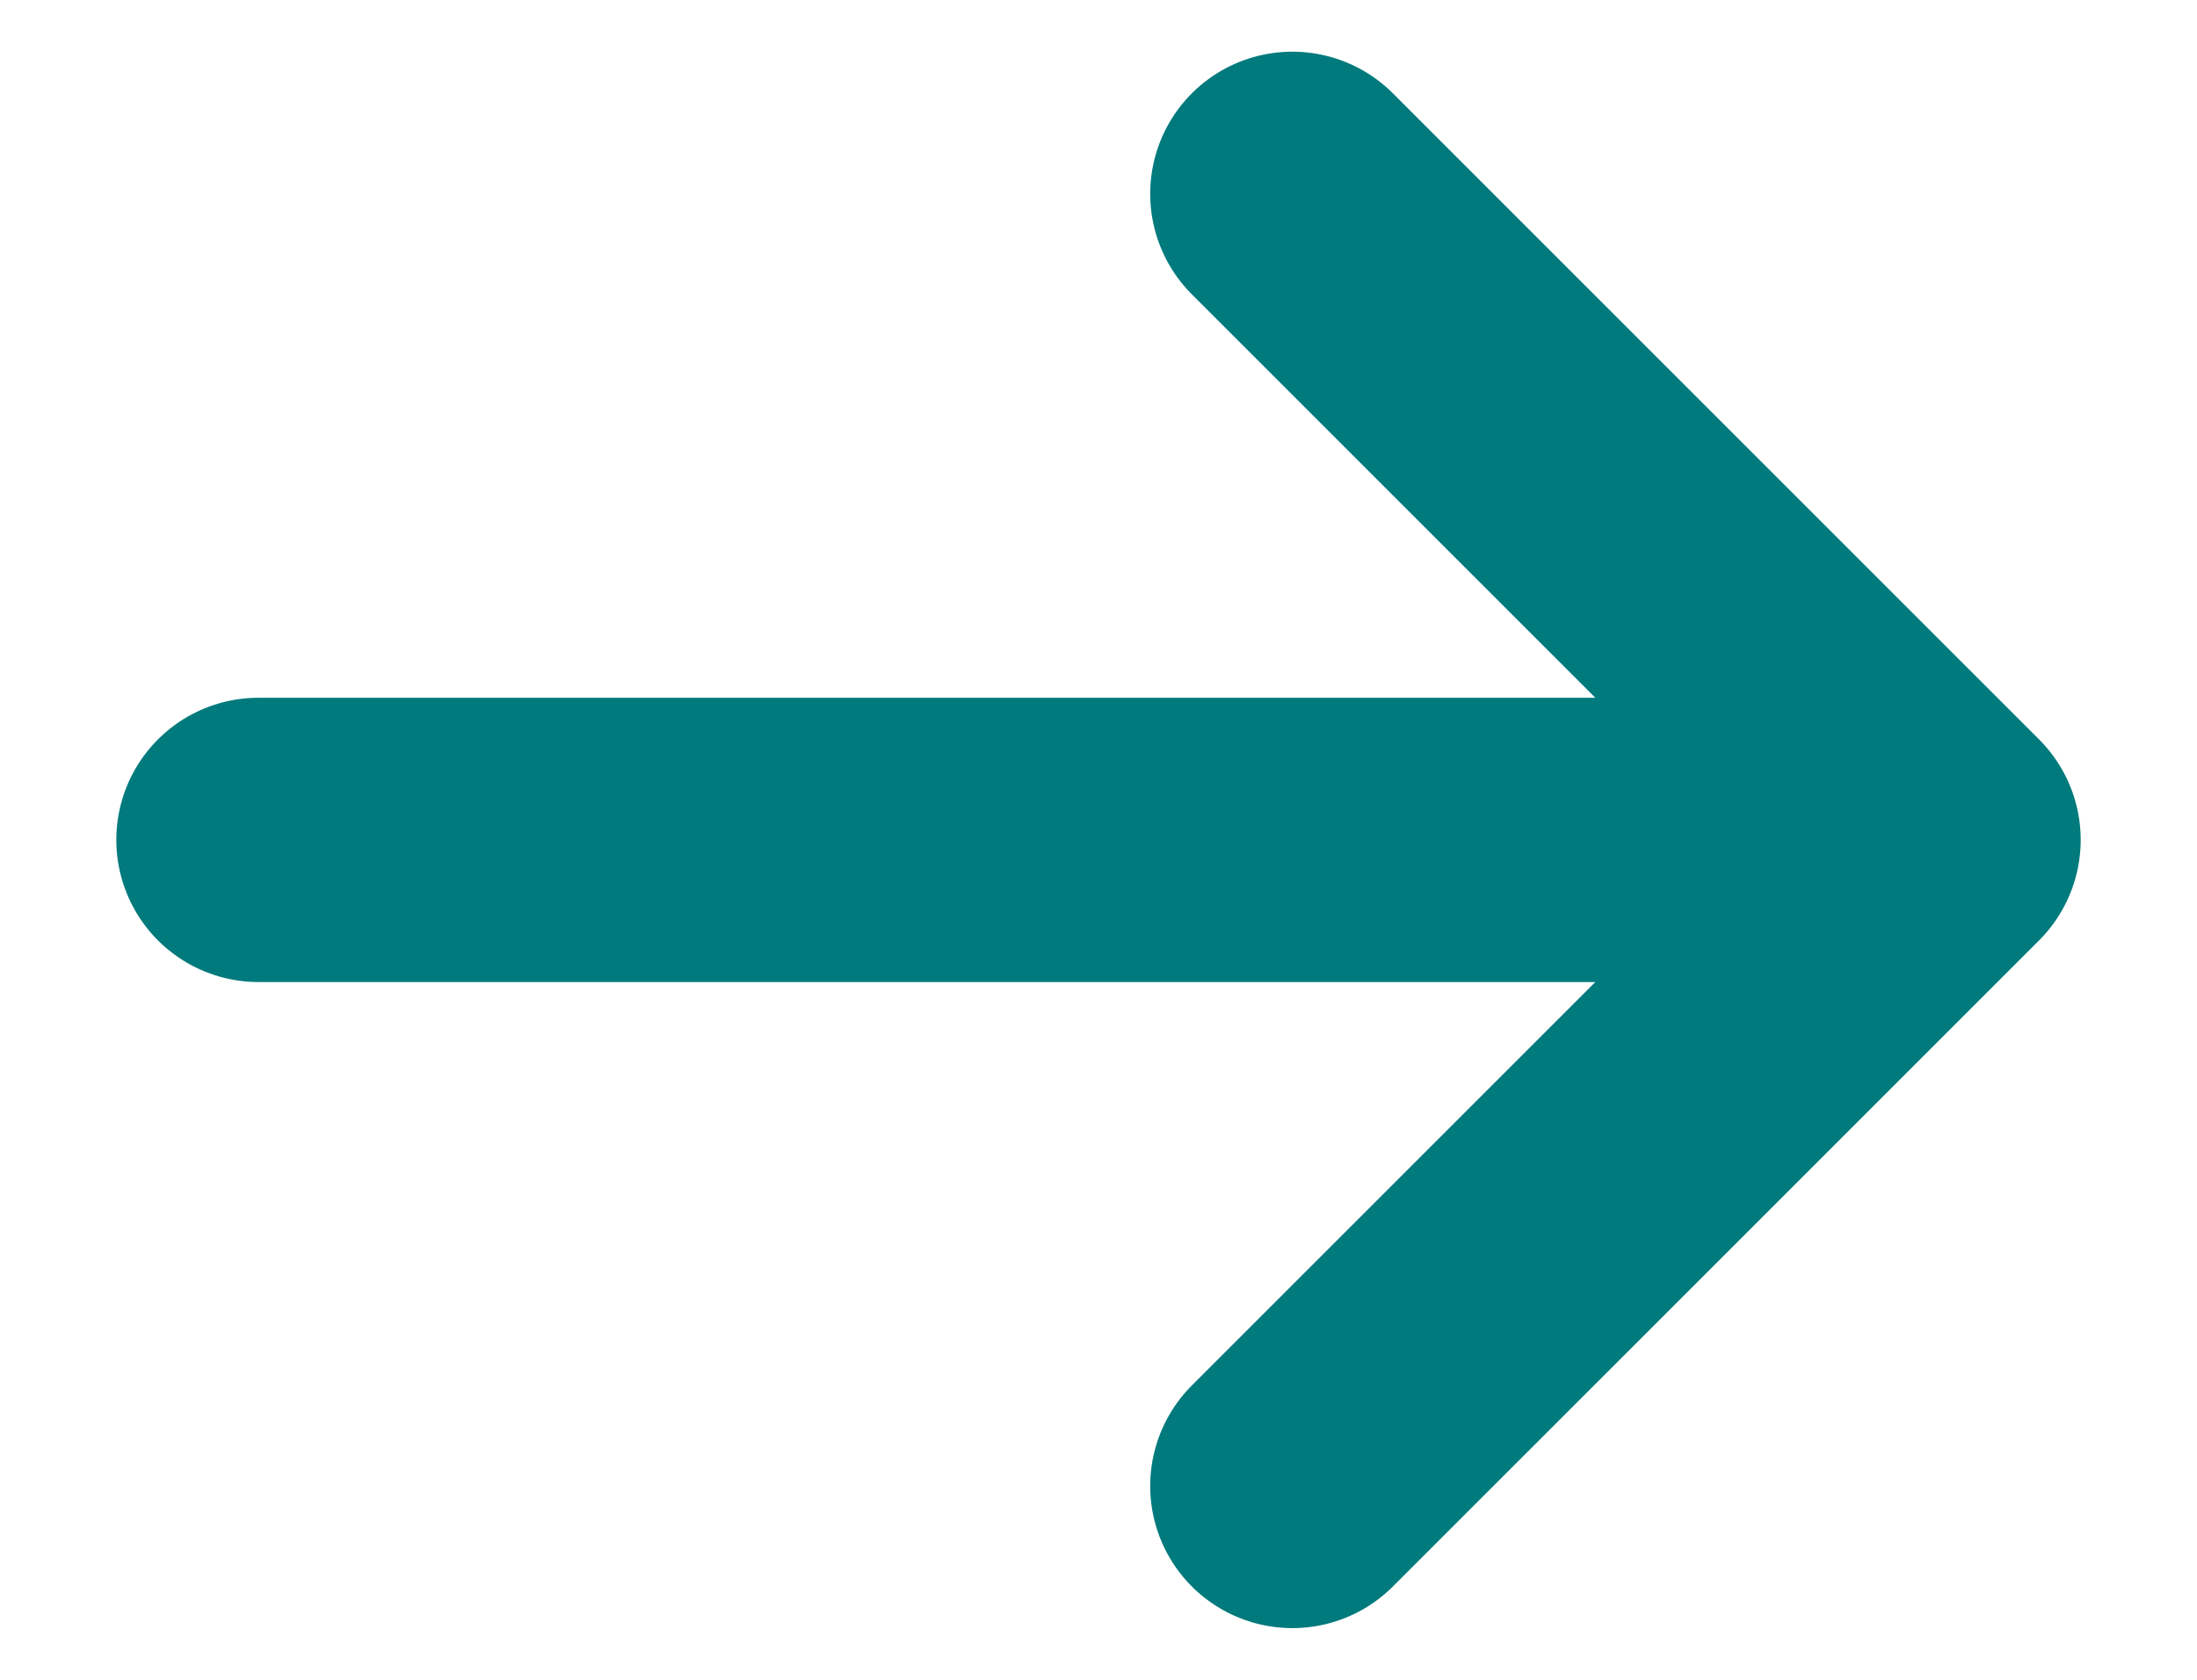 <?xml version="1.0" encoding="UTF-8"?> <svg xmlns="http://www.w3.org/2000/svg" xmlns:xlink="http://www.w3.org/1999/xlink" width="17px" height="13px" viewBox="0 0 17 13"><!-- Generator: sketchtool 54.1 (76490) - https://sketchapp.com --><title>3DF8C660-FC5B-41C1-9EE6-2013926EC5FA</title><desc>Created with sketchtool.</desc><g id="(Inspect)-Pricing" stroke="none" stroke-width="1" fill="none" fill-rule="evenodd" stroke-linecap="round"><g id="Pricing-1.0" transform="translate(-1215, -3566)" stroke="#007A7C" stroke-width="2.2"><g id="Kick" transform="translate(0, 3405)"><g id="Button"><g transform="translate(1020, 135)"><g id="kick-button-arrow-dark" transform="translate(197, 27)"><polyline id="Path-10" stroke-linejoin="round" points="8 0.5 13 5.5 8 10.5"></polyline><path d="M12.5,5.5 L-1.8189894e-12,5.5" id="Path-11"></path></g></g></g></g></g></g></svg> 
